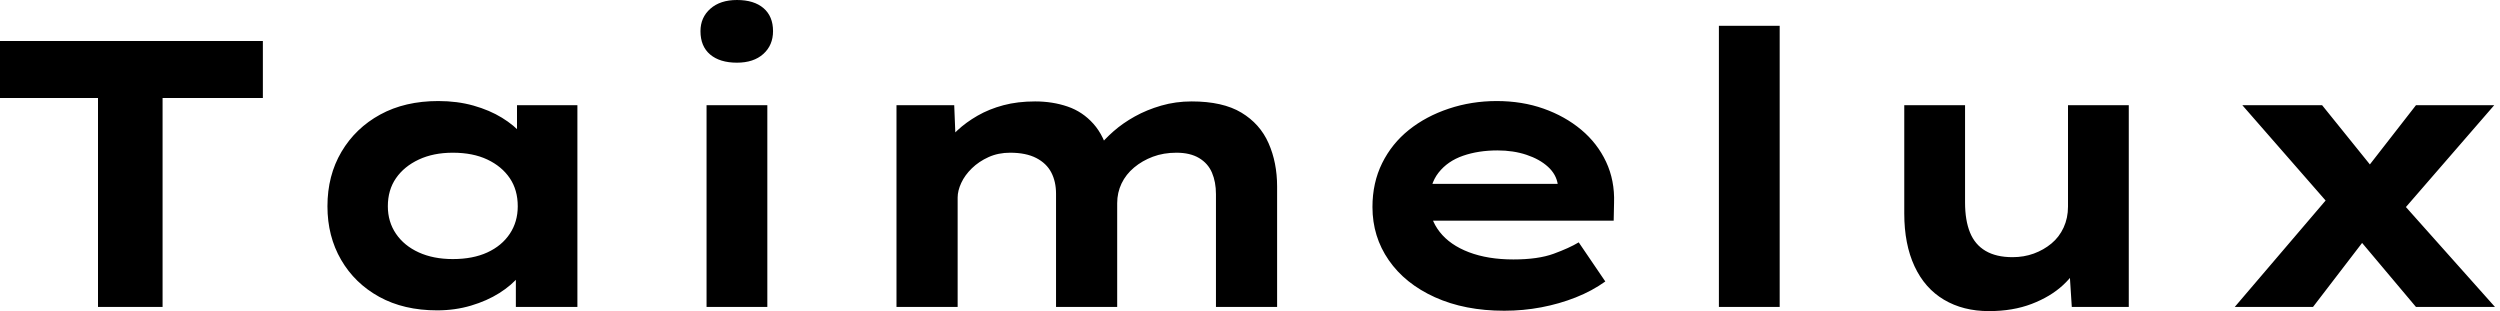 <svg baseProfile="full" height="28" version="1.1" viewBox="0 0 225 28" width="225" xmlns="http://www.w3.org/2000/svg" xmlns:ev="http://www.w3.org/2001/xml-events" xmlns:xlink="http://www.w3.org/1999/xlink"><defs /><g><path d="M11.521 27.624V8.821H2.701V3.692H26.359V8.821H17.333V27.624Z M42.051 27.932Q39.043 27.932 36.838 26.718Q34.632 25.504 33.402 23.385Q32.171 21.265 32.171 18.564Q32.171 15.795 33.436 13.658Q34.701 11.521 36.923 10.308Q39.145 9.094 42.154 9.094Q43.863 9.094 45.316 9.504Q46.769 9.915 47.88 10.598Q48.991 11.282 49.675 12.085Q50.359 12.889 50.53 13.675L49.231 13.778V9.47H54.667V27.624H49.128V22.769L50.256 23.077Q50.154 23.966 49.453 24.821Q48.752 25.675 47.641 26.376Q46.53 27.077 45.094 27.504Q43.658 27.932 42.051 27.932ZM43.453 23.316Q45.265 23.316 46.564 22.718Q47.863 22.12 48.581 21.043Q49.299 19.966 49.299 18.564Q49.299 17.094 48.581 16.034Q47.863 14.974 46.564 14.359Q45.265 13.744 43.453 13.744Q41.709 13.744 40.393 14.359Q39.077 14.974 38.342 16.034Q37.607 17.094 37.607 18.564Q37.607 19.966 38.342 21.043Q39.077 22.12 40.393 22.718Q41.709 23.316 43.453 23.316Z M66.291 27.624V9.47H71.761V27.624ZM69.026 5.641Q67.487 5.641 66.615 4.906Q65.744 4.171 65.744 2.803Q65.744 1.573 66.632 0.786Q67.521 0.0 69.026 0.0Q70.564 0.0 71.419 0.735Q72.274 1.47 72.274 2.803Q72.274 4.068 71.402 4.855Q70.53 5.641 69.026 5.641Z M83.385 27.624V9.47H88.581L88.752 13.744L87.521 13.265Q88.068 12.479 88.855 11.744Q89.641 11.009 90.684 10.41Q91.726 9.812 93.009 9.47Q94.291 9.128 95.863 9.128Q97.436 9.128 98.786 9.59Q100.137 10.051 101.111 11.145Q102.085 12.239 102.53 14.051L101.197 13.88L101.47 13.333Q102.085 12.547 102.923 11.812Q103.761 11.077 104.838 10.479Q105.915 9.88 107.214 9.504Q108.513 9.128 109.949 9.128Q112.752 9.128 114.427 10.137Q116.103 11.145 116.872 12.889Q117.641 14.632 117.641 16.786V27.624H112.137V17.47Q112.137 16.376 111.778 15.538Q111.419 14.701 110.615 14.222Q109.812 13.744 108.581 13.744Q107.419 13.744 106.462 14.103Q105.504 14.462 104.769 15.077Q104.034 15.692 103.641 16.513Q103.248 17.333 103.248 18.291V27.624H97.744V17.436Q97.744 16.342 97.316 15.521Q96.889 14.701 95.966 14.222Q95.043 13.744 93.607 13.744Q92.547 13.744 91.675 14.137Q90.803 14.53 90.171 15.145Q89.538 15.761 89.214 16.462Q88.889 17.162 88.889 17.778V27.624Z M138.085 27.966Q134.53 27.966 131.846 26.752Q129.162 25.538 127.692 23.419Q126.222 21.299 126.222 18.632Q126.222 16.444 127.094 14.684Q127.966 12.923 129.504 11.692Q131.043 10.462 133.094 9.778Q135.145 9.094 137.402 9.094Q139.692 9.094 141.624 9.778Q143.556 10.462 145.009 11.675Q146.462 12.889 147.248 14.564Q148.034 16.239 147.966 18.256L147.932 19.863H130.017L129.231 16.547H143.487L142.906 17.299V16.615Q142.769 15.692 142.017 15.009Q141.265 14.325 140.085 13.932Q138.906 13.538 137.47 13.538Q135.761 13.538 134.376 14.017Q132.991 14.496 132.171 15.538Q131.35 16.581 131.35 18.222Q131.35 19.692 132.274 20.872Q133.197 22.051 134.906 22.701Q136.615 23.35 138.906 23.35Q141.128 23.35 142.53 22.838Q143.932 22.325 144.786 21.812L147.179 25.333Q145.983 26.188 144.513 26.769Q143.043 27.35 141.419 27.658Q139.795 27.966 138.085 27.966Z M157.402 27.624V2.325H162.872V27.624Z M181.709 28.0Q179.385 28.0 177.658 26.974Q175.932 25.949 175.009 23.966Q174.085 21.983 174.085 19.214V9.47H179.556V18.222Q179.556 19.829 180.0 20.923Q180.444 22.017 181.402 22.581Q182.359 23.145 183.829 23.145Q184.855 23.145 185.744 22.821Q186.632 22.496 187.333 21.915Q188.034 21.333 188.427 20.479Q188.821 19.624 188.821 18.598V9.47H194.291V27.624H189.162L188.923 23.897L189.915 23.487Q189.504 24.615 188.376 25.658Q187.248 26.701 185.556 27.35Q183.863 28.0 181.709 28.0Z M220.137 27.624 214.154 20.513 213.026 19.214 204.513 9.47H211.692L216.821 15.829L217.983 17.231L227.248 27.624ZM203.829 27.624 212.615 17.333 216.274 20.581 210.872 27.624ZM218.256 19.761 214.735 16.41 220.137 9.47H227.179Z " fill="rgb(0,0,0)" transform="translate(-2.701, 0)" /></g></svg>
